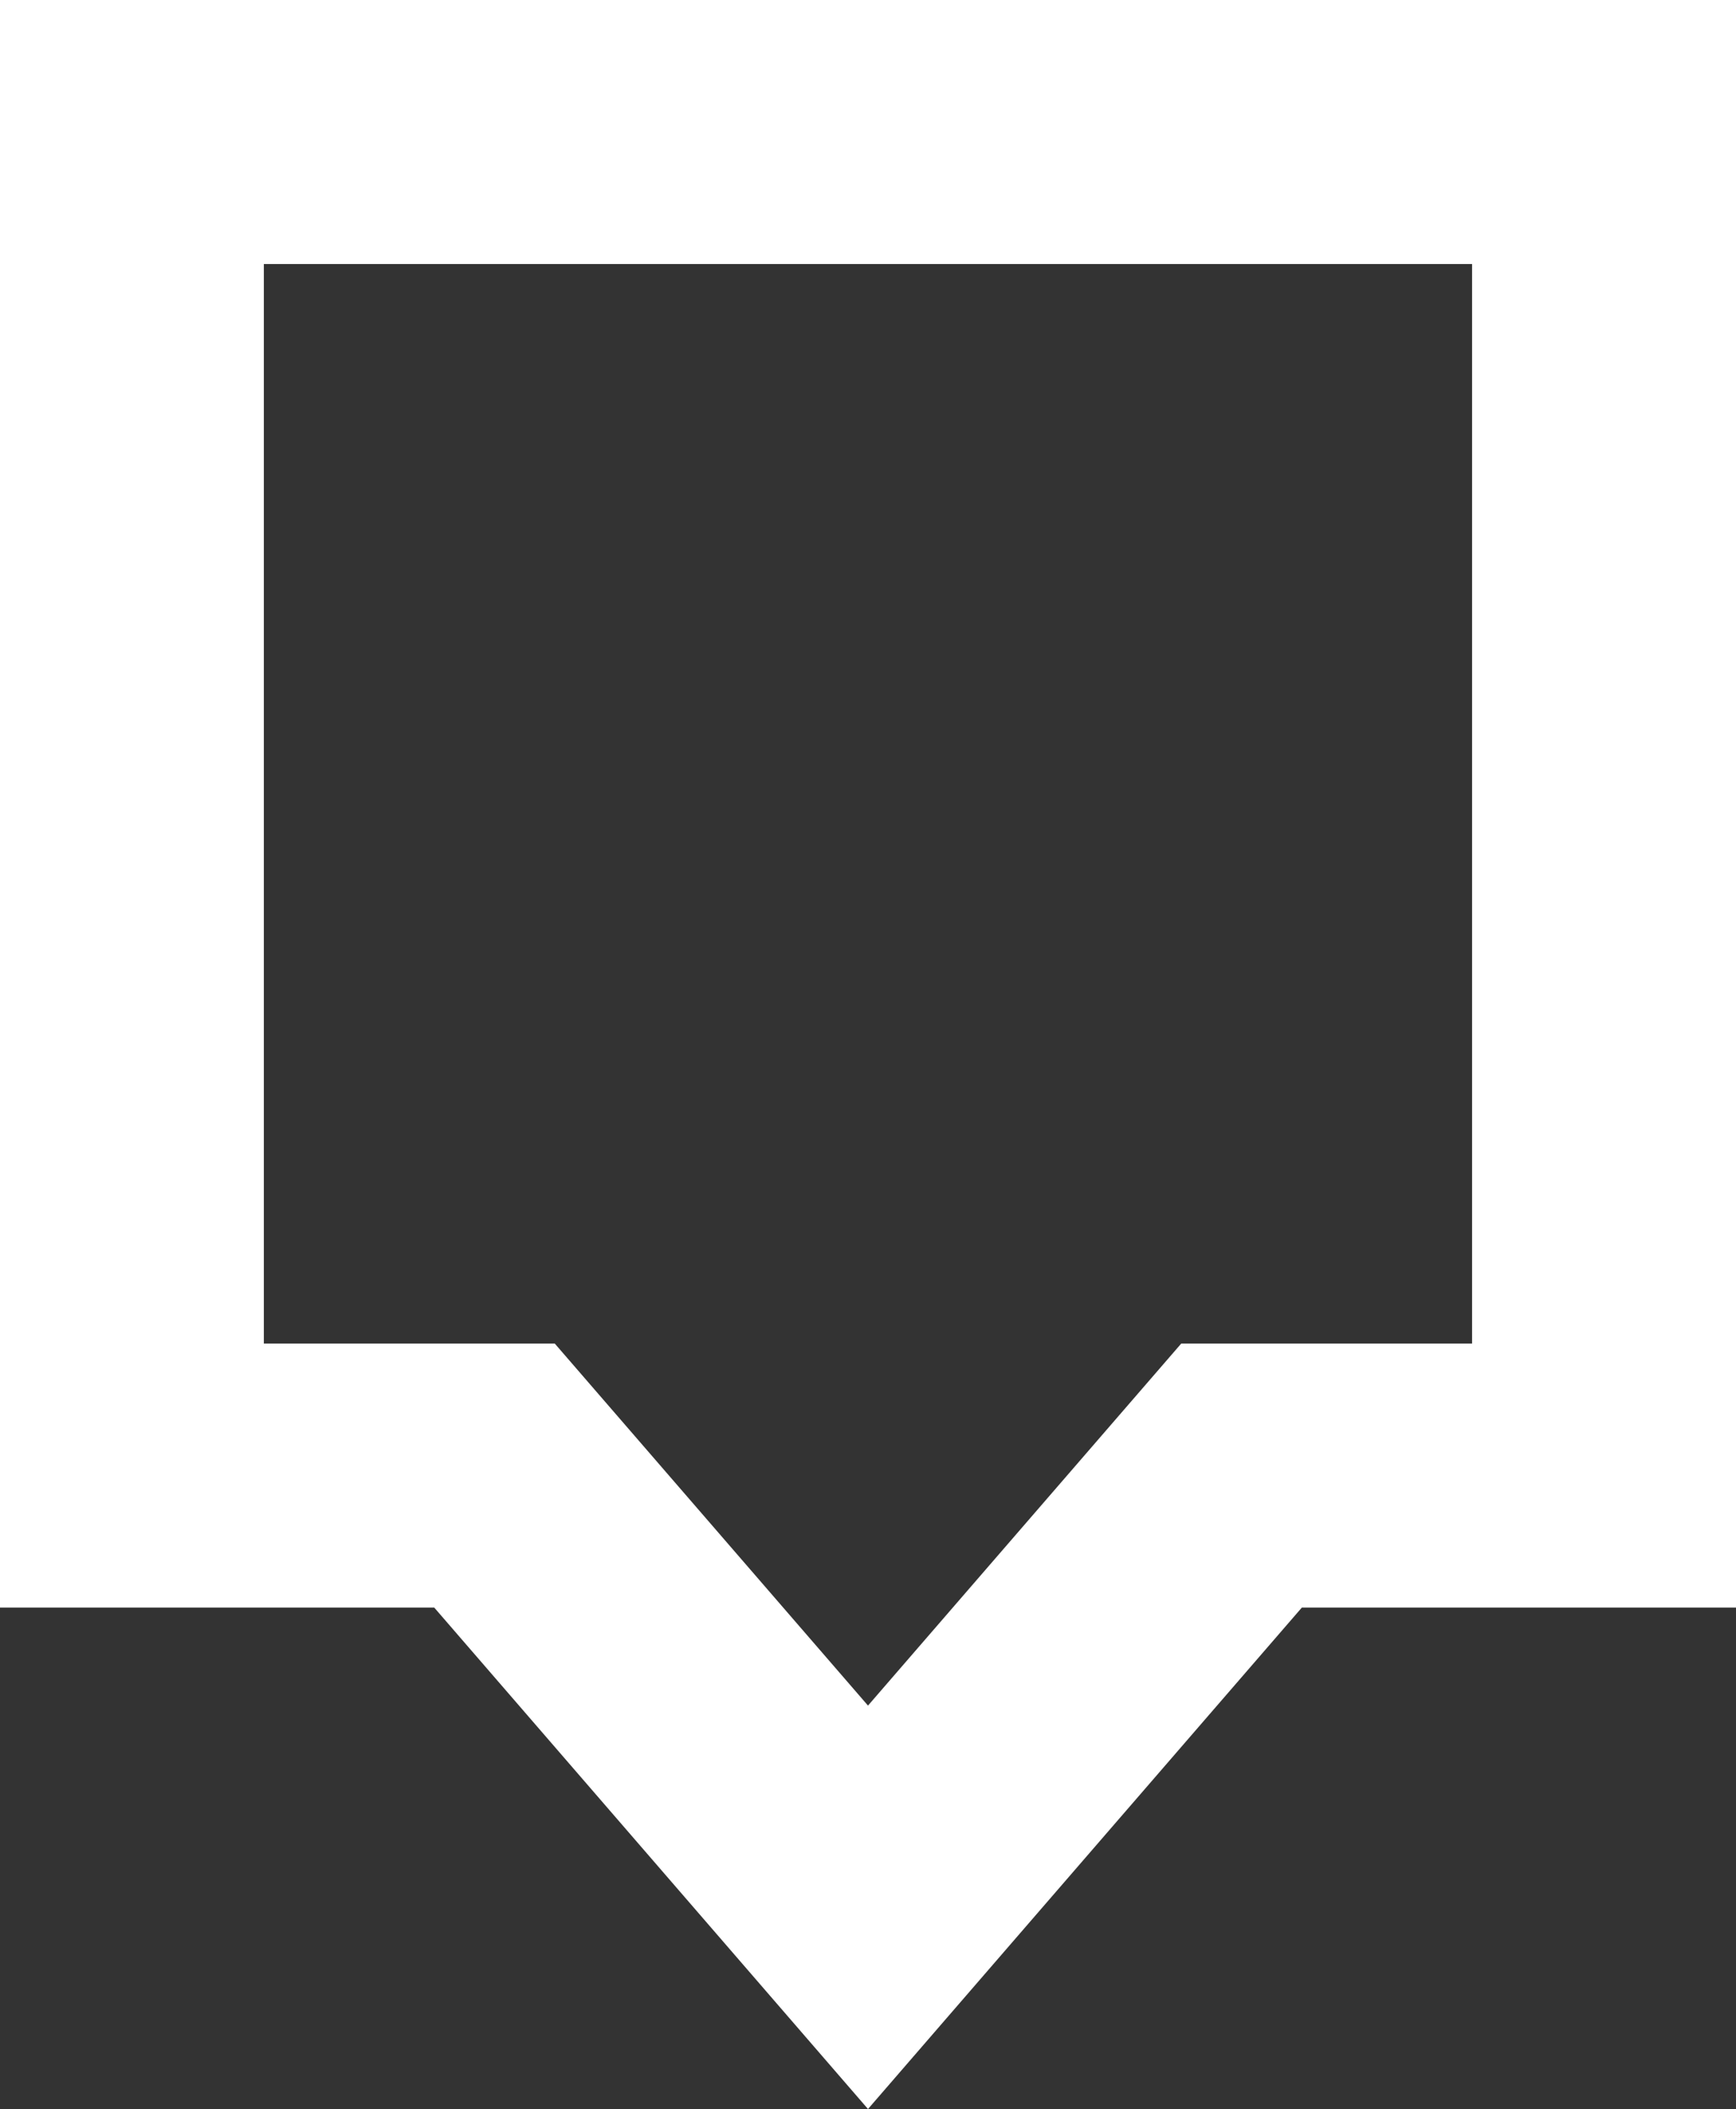 <svg xmlns="http://www.w3.org/2000/svg" width="21.016" height="25.522" viewBox="0 0 21.016 25.522">
  <rect x="0" y="0" width="21.016" height="25.522" fill="#333333" stroke="none"/>
  <path id="show-up-design" d="M3.194,3.195H17.821V16.259H14.3l-3.792,4.381L6.716,16.259H3.194ZM0,0V19.454H5.257l5.251,6.068,5.252-6.068h5.256V0Z" fill="#fff"/>
</svg>
